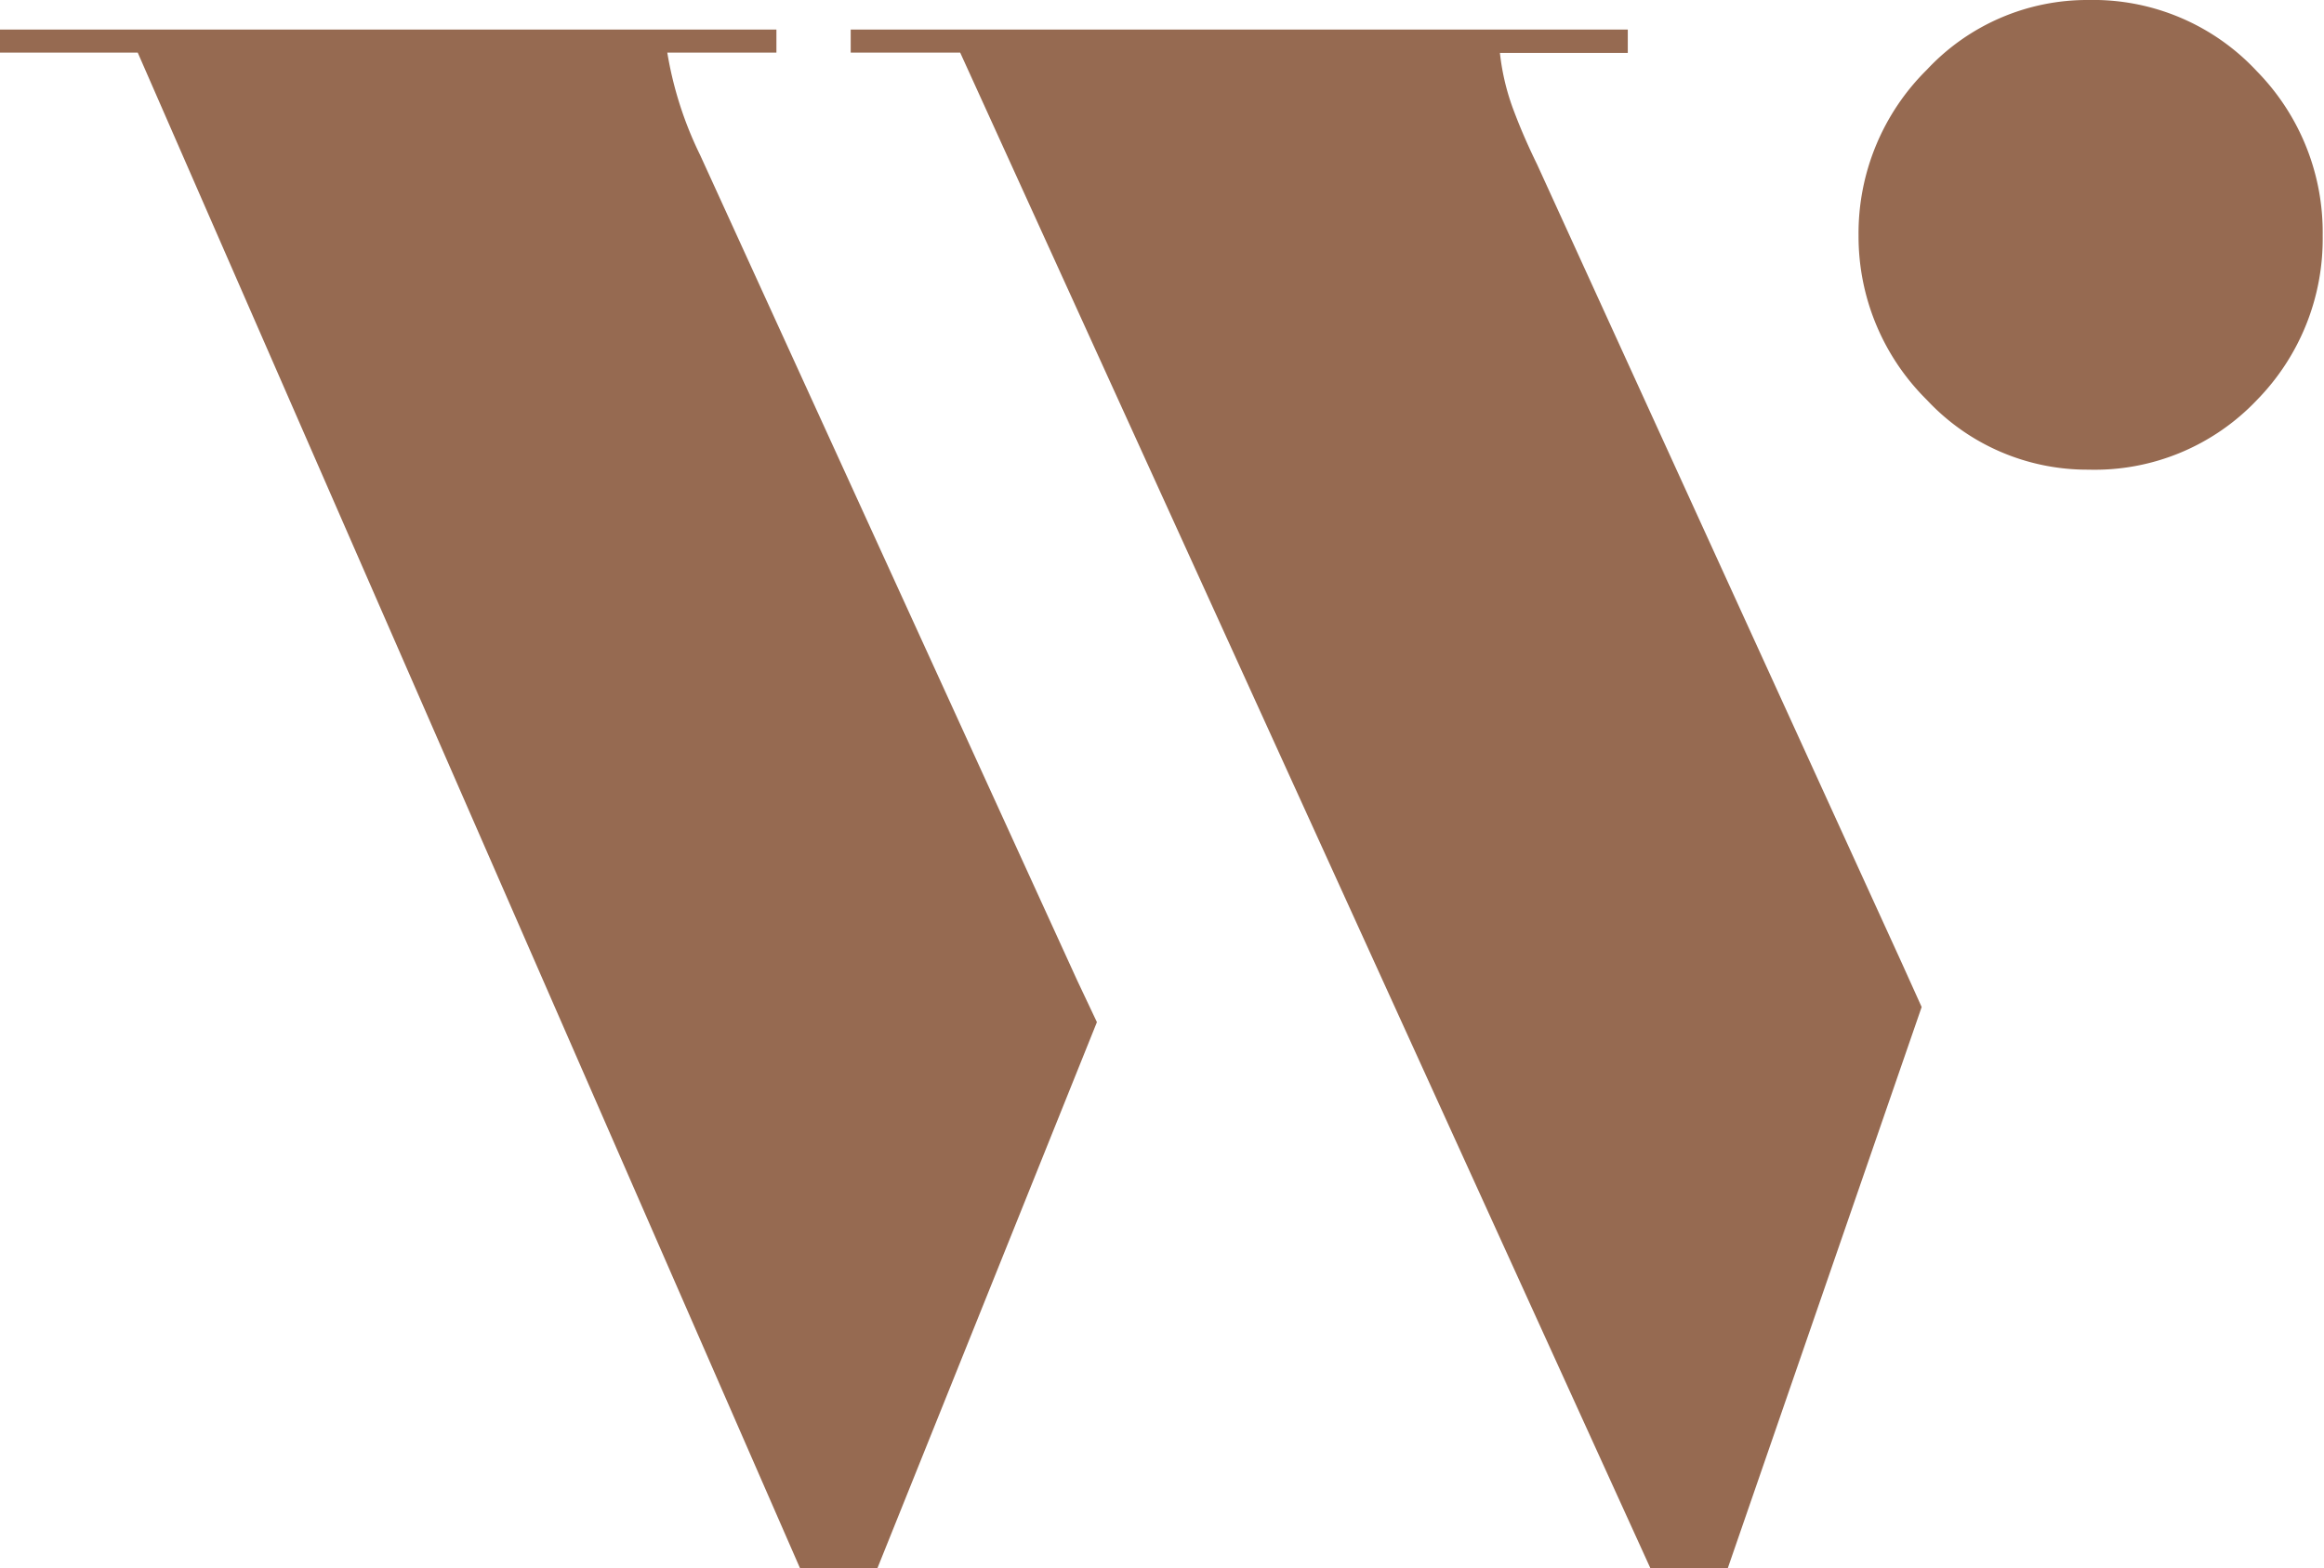 <svg xmlns="http://www.w3.org/2000/svg" viewBox="0 0 70.7 47.72"><defs><style>.cls-1{fill:#966a51;}</style></defs><g id="Ebene_2" data-name="Ebene 2"><g id="Ebene_1-2" data-name="Ebene 1"><path class="cls-1" d="M63.53,0a6.67,6.67,0,0,0-4.91,2.12,7,7,0,0,0-2.08,5.05,7,7,0,0,0,2.08,5,6.67,6.67,0,0,0,4.91,2.12,6.8,6.8,0,0,0,5.13-2.12,7,7,0,0,0,2-5,7,7,0,0,0-2-5A6.8,6.8,0,0,0,63.53,0Z"></path><path class="cls-1" d="M21.3,4.72a11.23,11.23,0,0,1-1-3.12h3.32V.9H0v.7H4.19L24.34,47.72h2.35L33.37,31.1l-.6-1.27Z"></path><path class="cls-1" d="M46.76,5c-.23-.47-.47-1-.7-1.61a7.09,7.09,0,0,1-.43-1.78h3.89V.9H25.88v.7h3.33l21,46.12h2.35l5.9-17.08-.6-1.33Z"></path></g></g></svg>